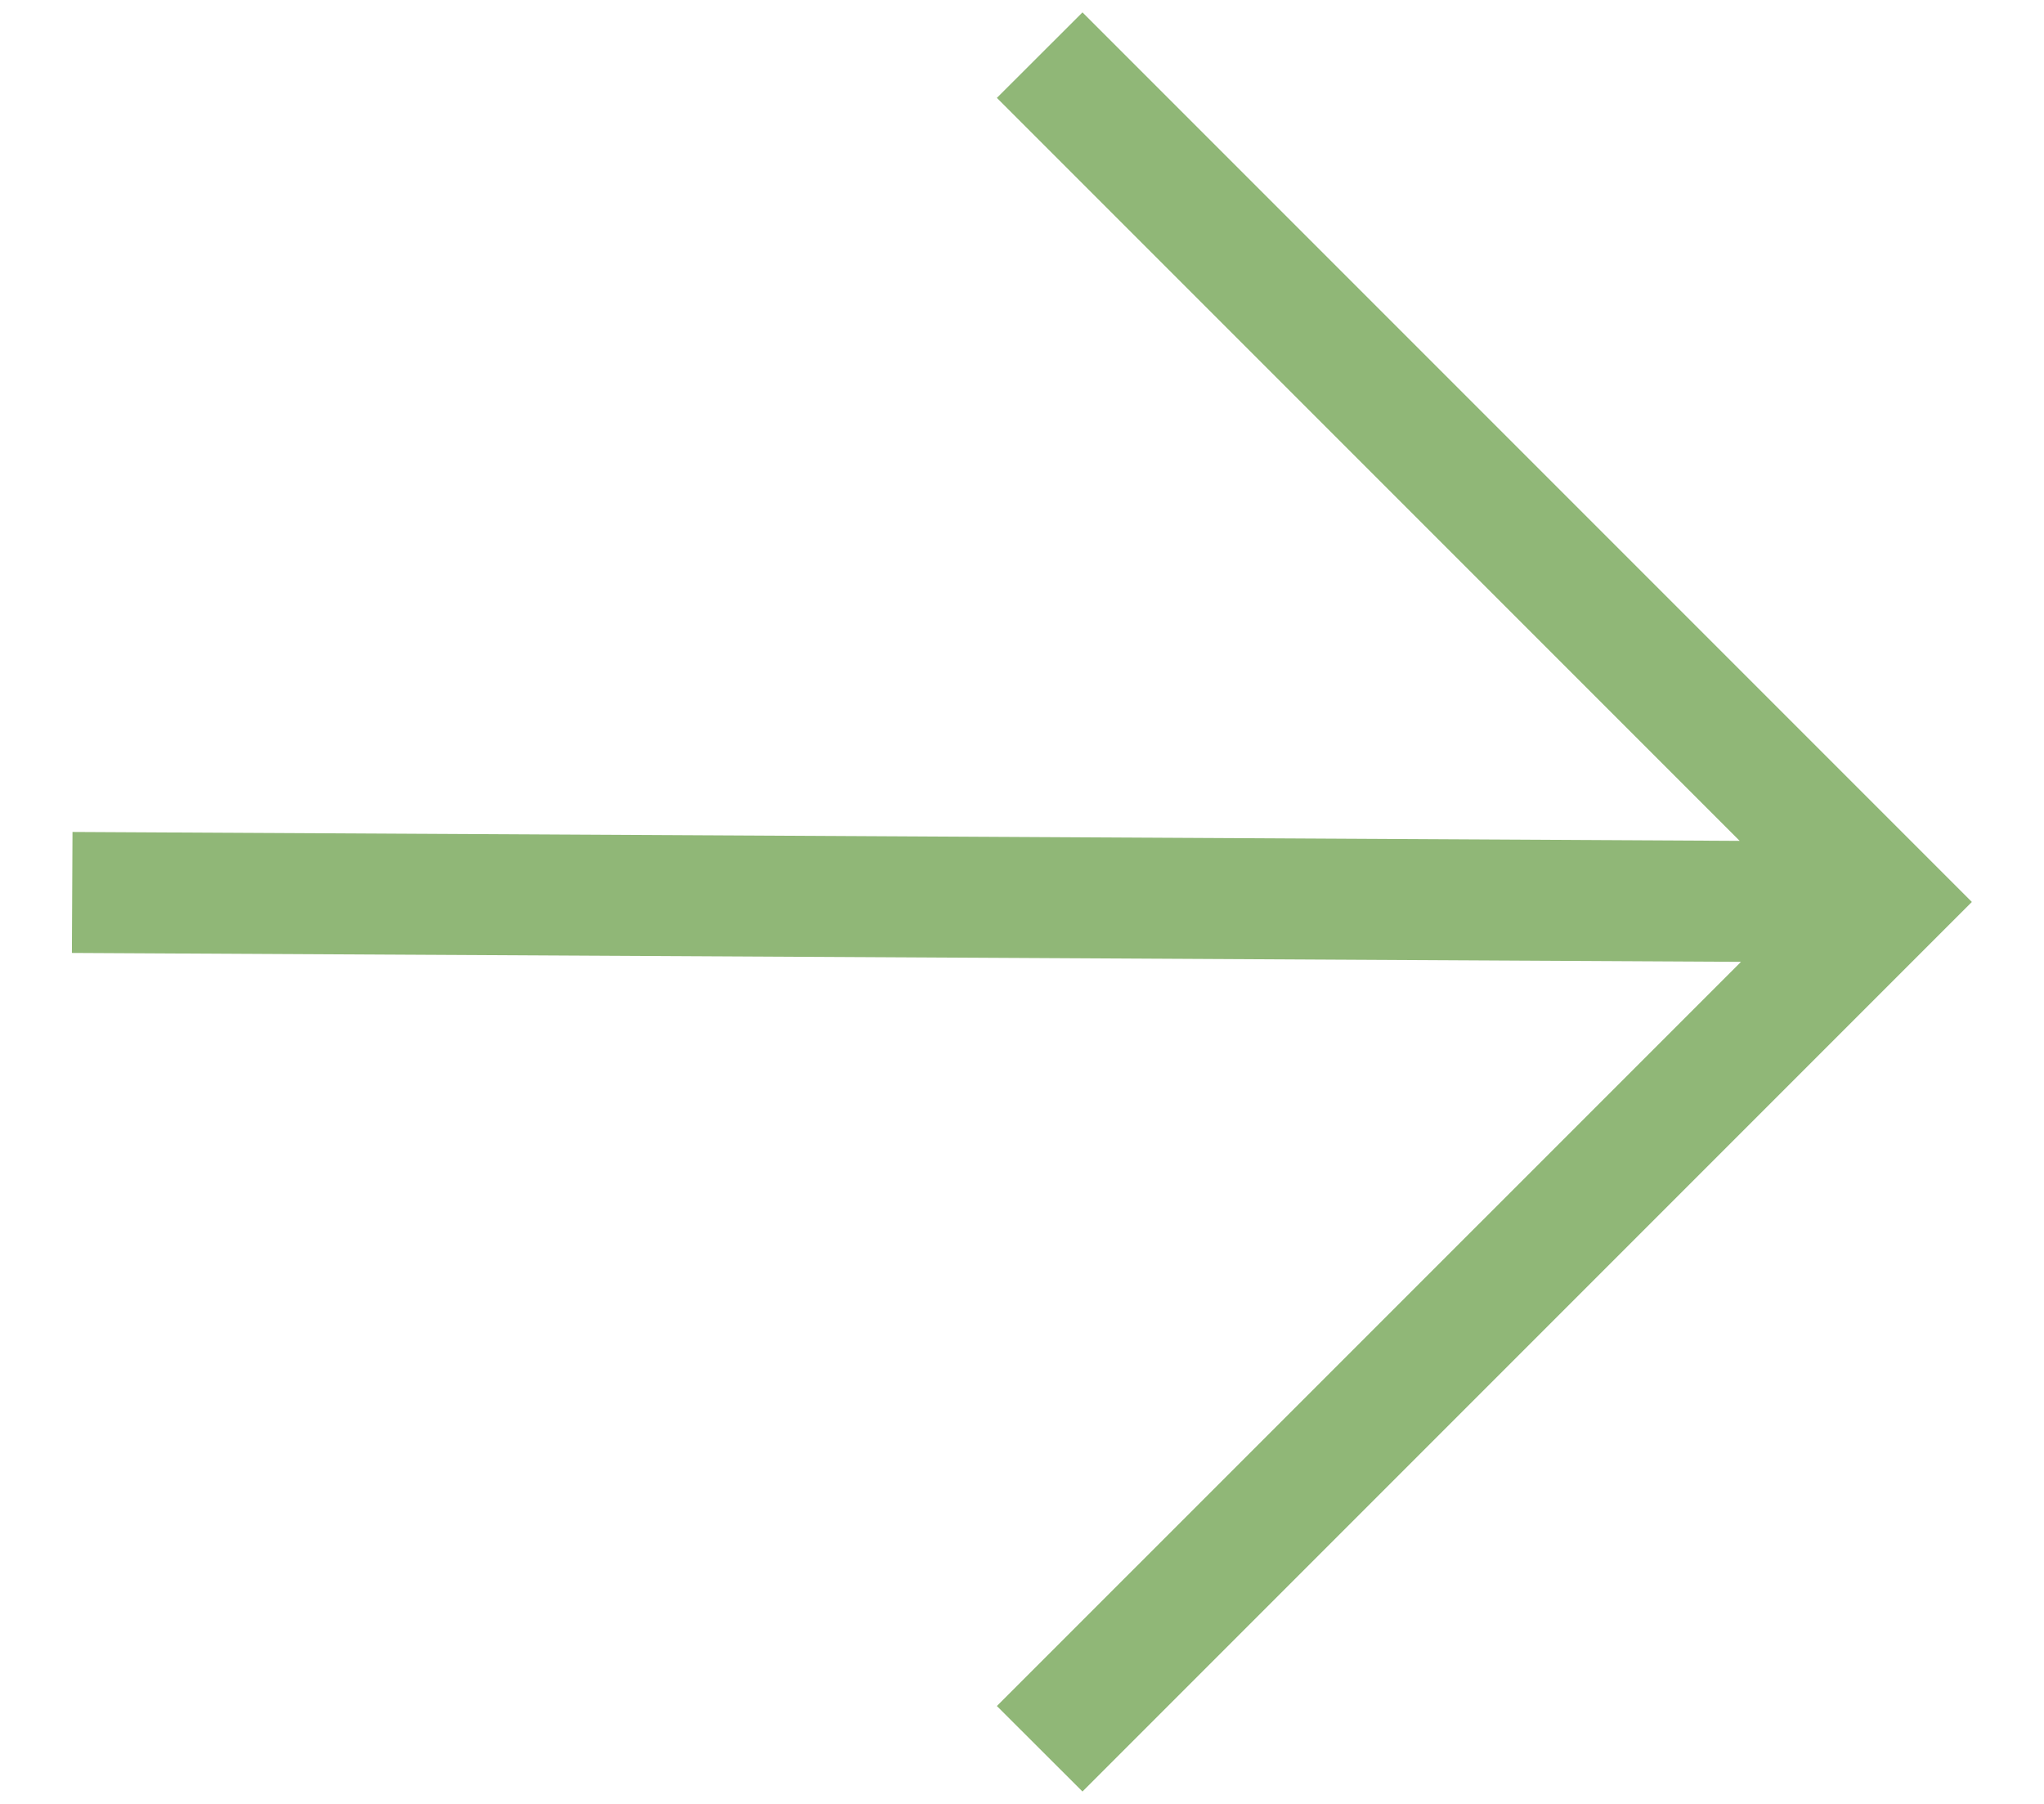 <?xml version="1.0" encoding="UTF-8"?> <svg xmlns="http://www.w3.org/2000/svg" width="17" height="15" viewBox="0 0 17 15" fill="none"><g clip-path="url(#clip0_1335_2995)"><path fill-rule="evenodd" clip-rule="evenodd" d="M16.044 7.856L16.4 7.5L16.044 7.144L9.003 0.103L8.291 0.814L14.469 6.992L0.603 6.918L0.598 7.924L14.48 7.998L8.291 14.186L9.003 14.897L16.044 7.856Z" fill="#90B777"></path></g><defs><clipPath id="clip0_1335_2995"><rect width="17" height="15" fill="white"></rect></clipPath></defs></svg> 